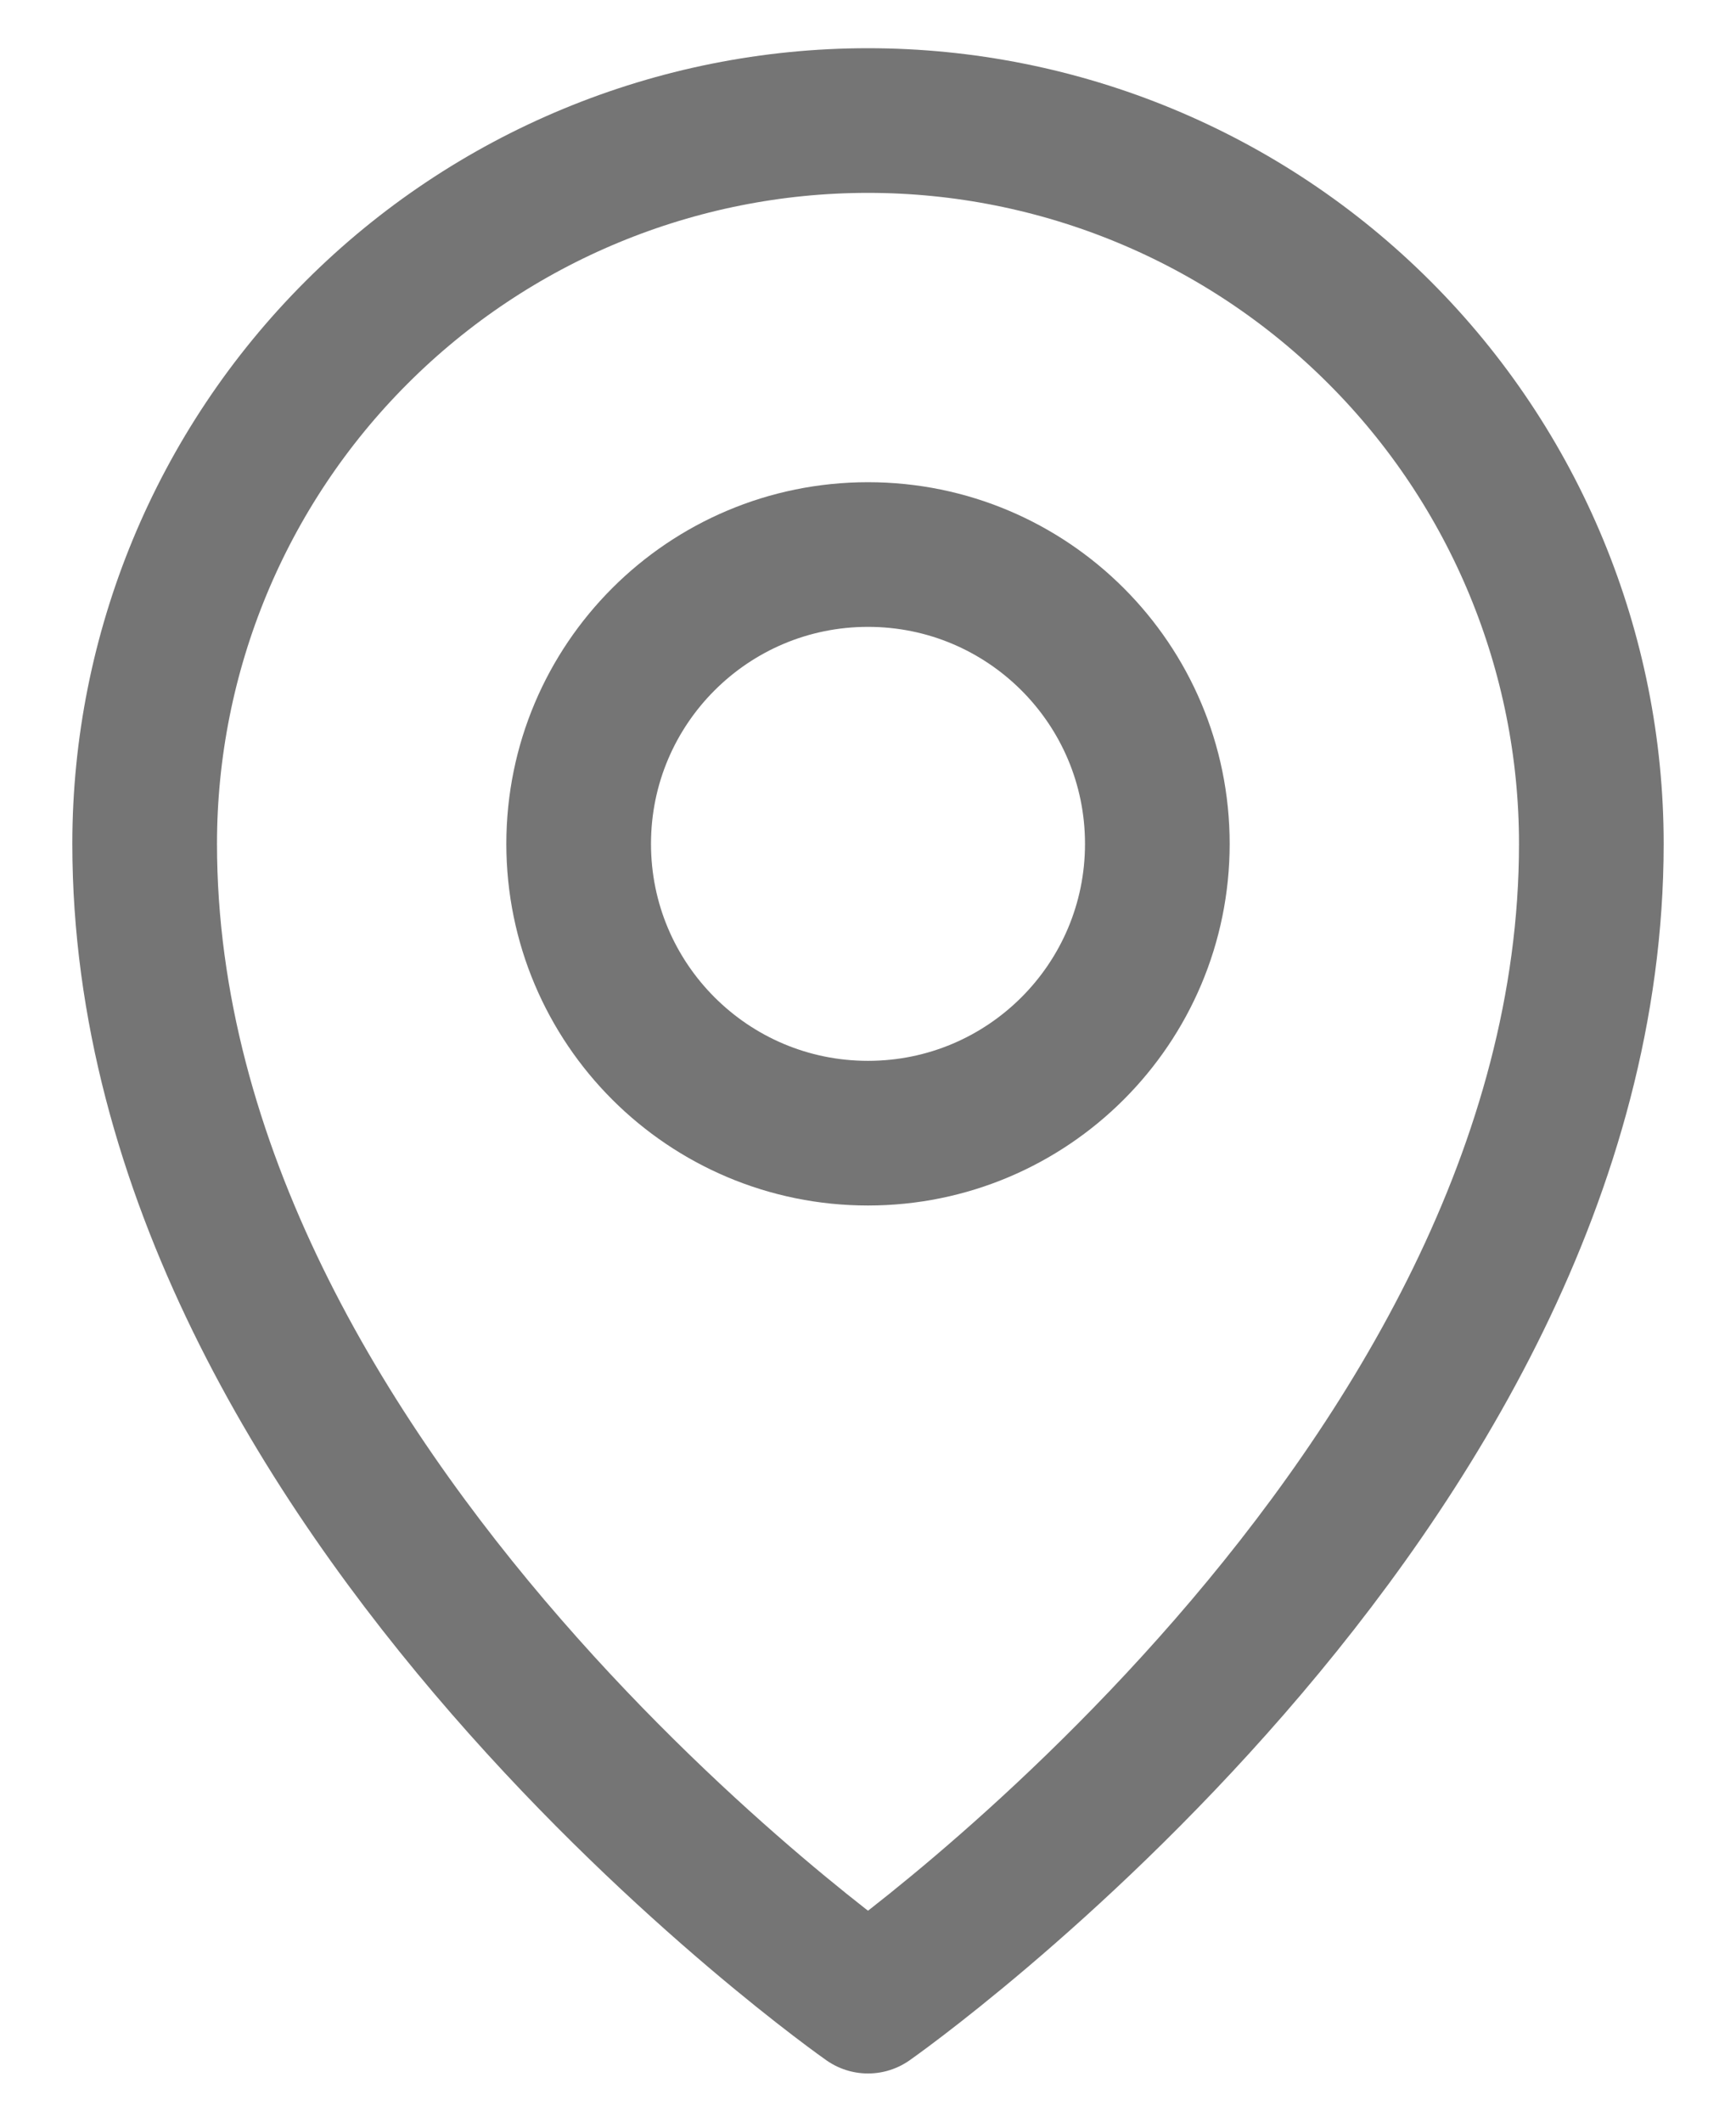 <svg width="18" height="22" viewBox="0 0 18 22" fill="none" xmlns="http://www.w3.org/2000/svg">
<path d="M9 11.75C10.657 11.75 12 10.407 12 8.75C12 7.093 10.657 5.75 9 5.75C7.343 5.75 6 7.093 6 8.75C6 10.407 7.343 11.75 9 11.75Z" stroke="#757575" stroke-width="1.5" stroke-linecap="round" stroke-linejoin="round"/>
<path d="M16.5 8.75C16.5 15.5 9 20.75 9 20.75C9 20.75 1.5 15.5 1.5 8.75C1.5 6.761 2.29 4.853 3.697 3.447C5.103 2.04 7.011 1.25 9 1.25C10.989 1.25 12.897 2.04 14.303 3.447C15.71 4.853 16.5 6.761 16.5 8.75Z" stroke="#757575" stroke-width="1.5" stroke-linecap="round" stroke-linejoin="round"/>
</svg>
